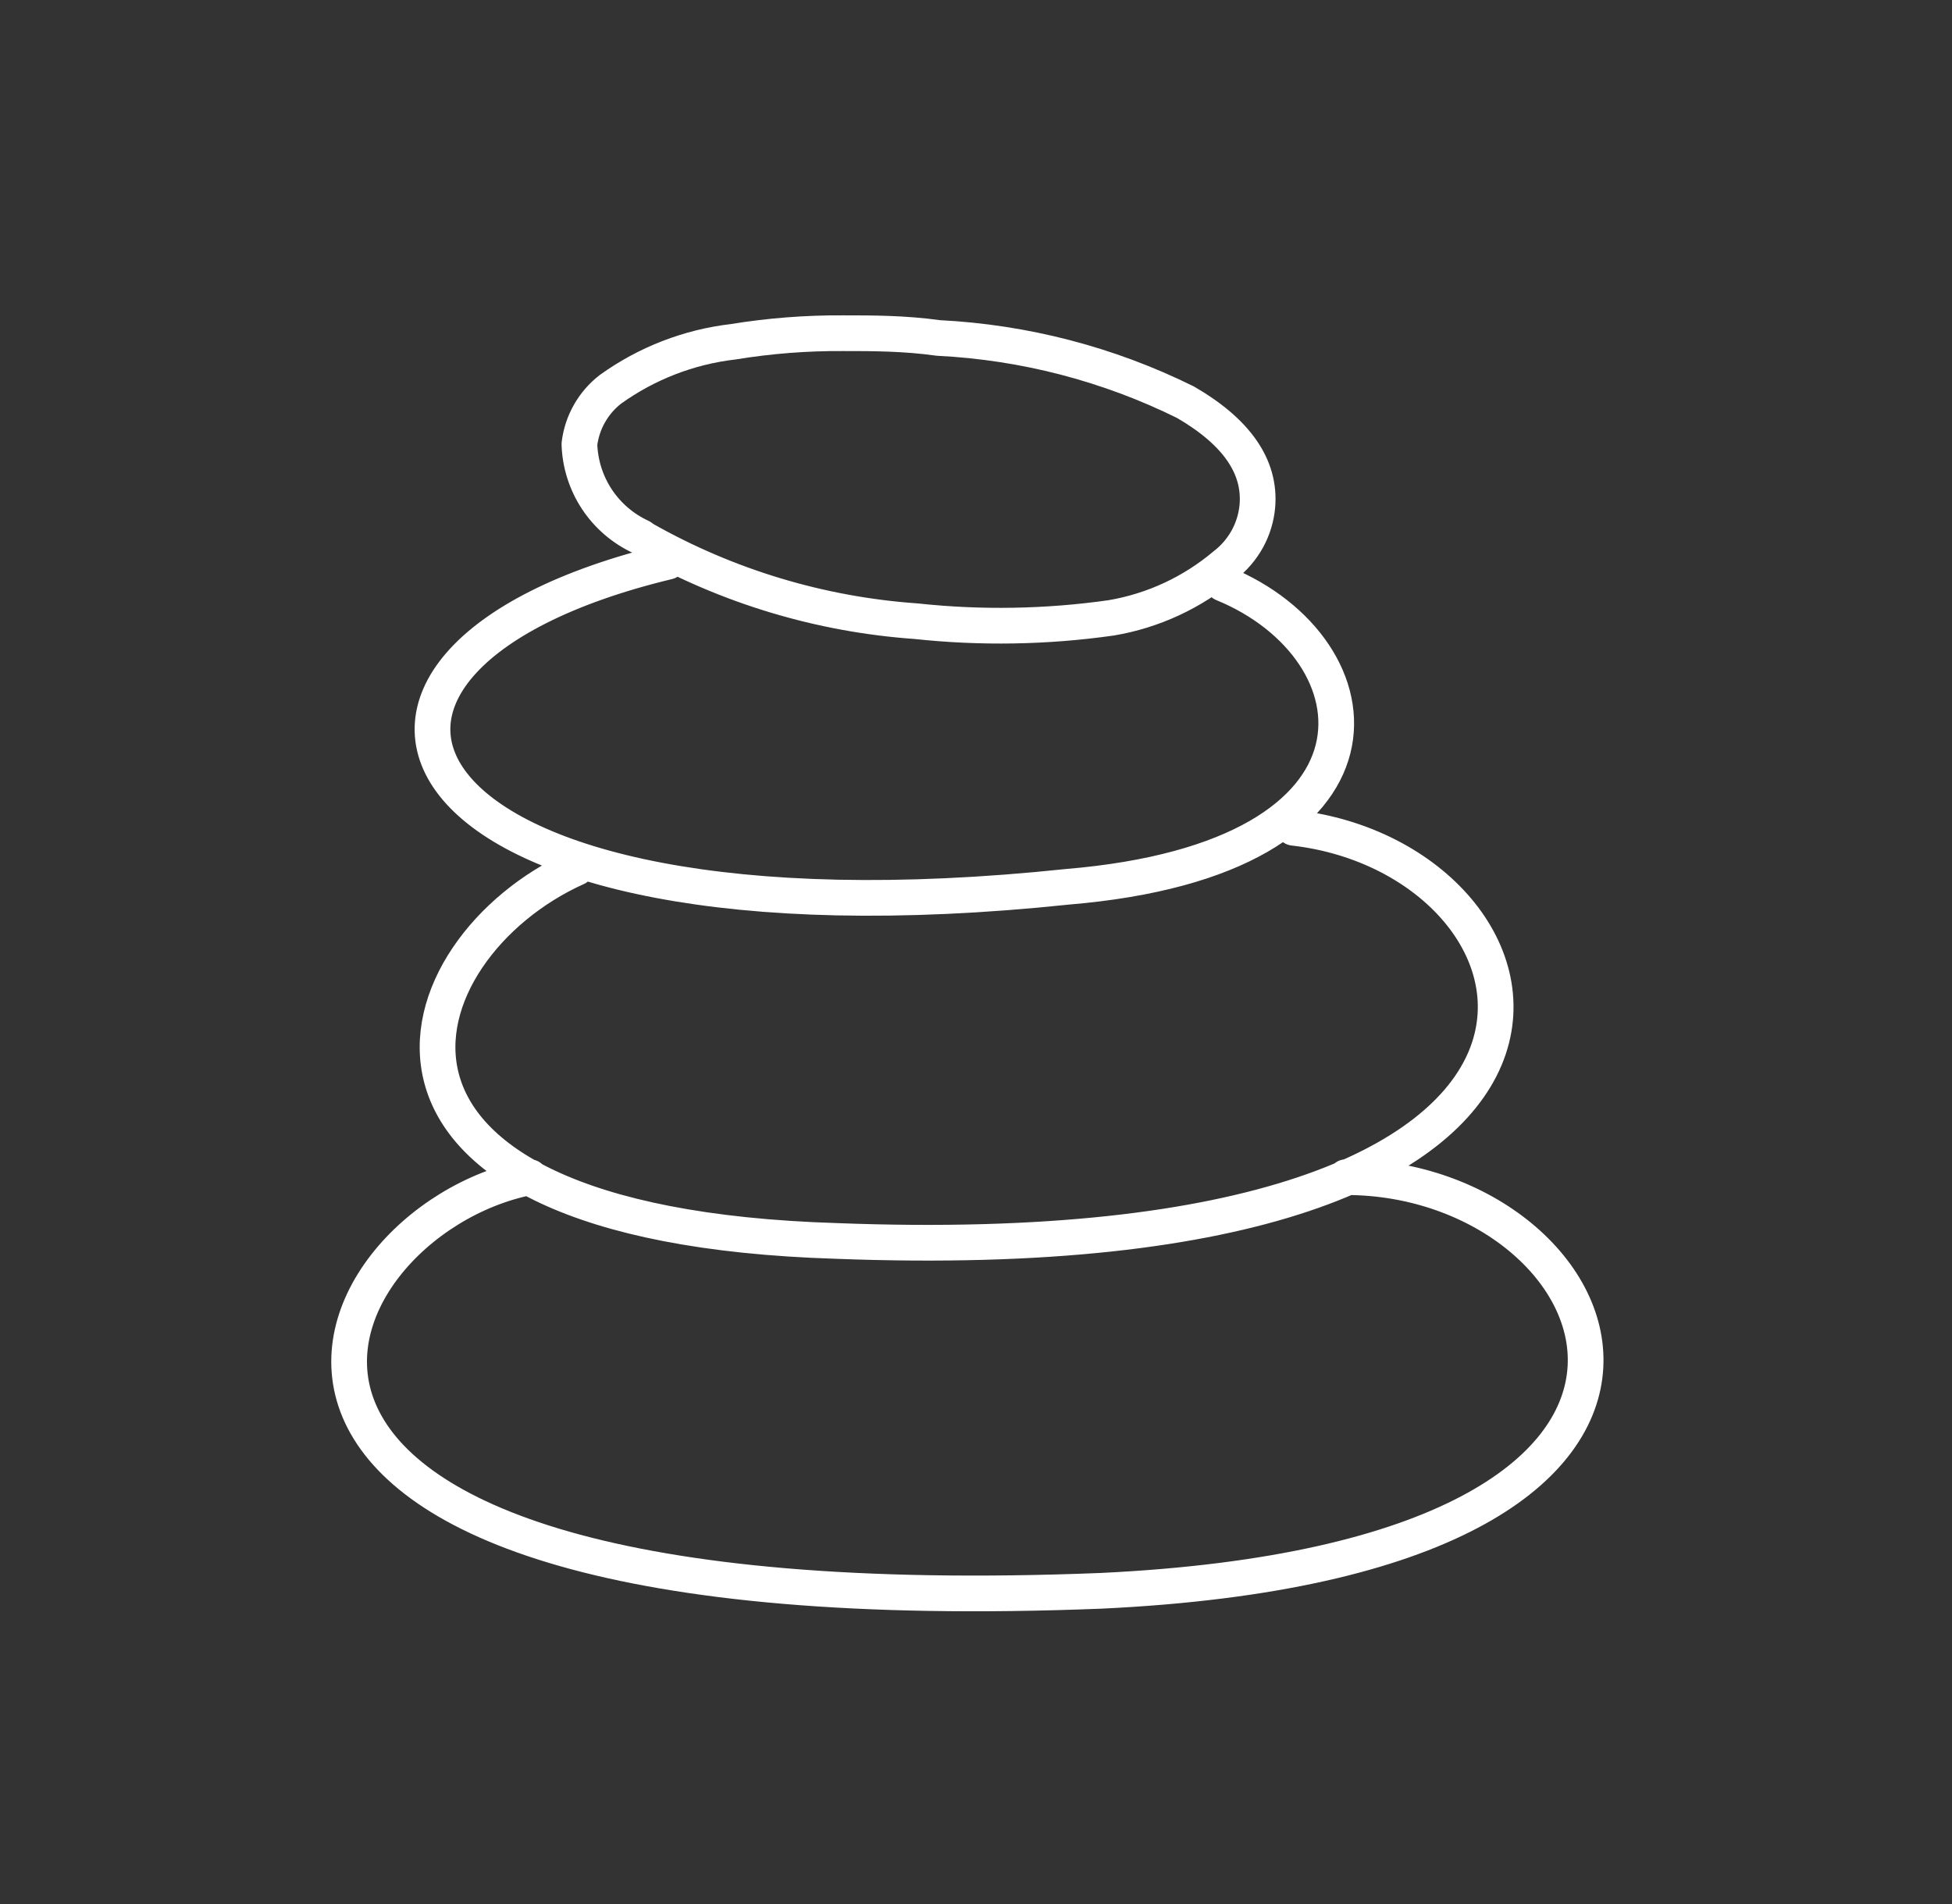 <svg xmlns="http://www.w3.org/2000/svg" width="41" height="40" viewBox="0 0 41 40" fill="none">
    <rect x="0" y="0" width="41" height="40" fill="#333333" stroke="none"/>
    <path d="M25.69 12.26C29.03 13.63 29.6 18.03 22.42 18.63C8.08 20.14 5.34 13.89 14.03 11.8M27.17 17.39C32.99 18.05 35.28 26.75 17.57 26.07C6.49 25.73 8.35 19.92 12.11 18.23M28.27 24.73C34.03 24.73 37.62 32.73 23.13 33.42C2.44 34.24 6.37 25.66 11.13 24.73M12.17 9.33C12.197 9.105 12.268 8.887 12.38 8.69C12.491 8.493 12.641 8.319 12.82 8.18C13.581 7.633 14.469 7.288 15.4 7.18C16.164 7.055 16.937 6.995 17.71 7C18.33 7 18.99 7 19.71 7.1C21.515 7.19 23.281 7.649 24.9 8.45C25.97 9.07 26.48 9.8 26.41 10.63C26.388 10.873 26.317 11.108 26.2 11.321C26.082 11.534 25.923 11.722 25.73 11.87C25.047 12.447 24.222 12.831 23.34 12.98C21.982 13.173 20.605 13.197 19.24 13.05C17.233 12.909 15.282 12.321 13.53 11.33L13.46 11.28C13.085 11.107 12.766 10.833 12.538 10.489C12.31 10.144 12.183 9.743 12.17 9.33Z" stroke="white" stroke-width="0.75" stroke-linecap="round" stroke-linejoin="round"/>
</svg>